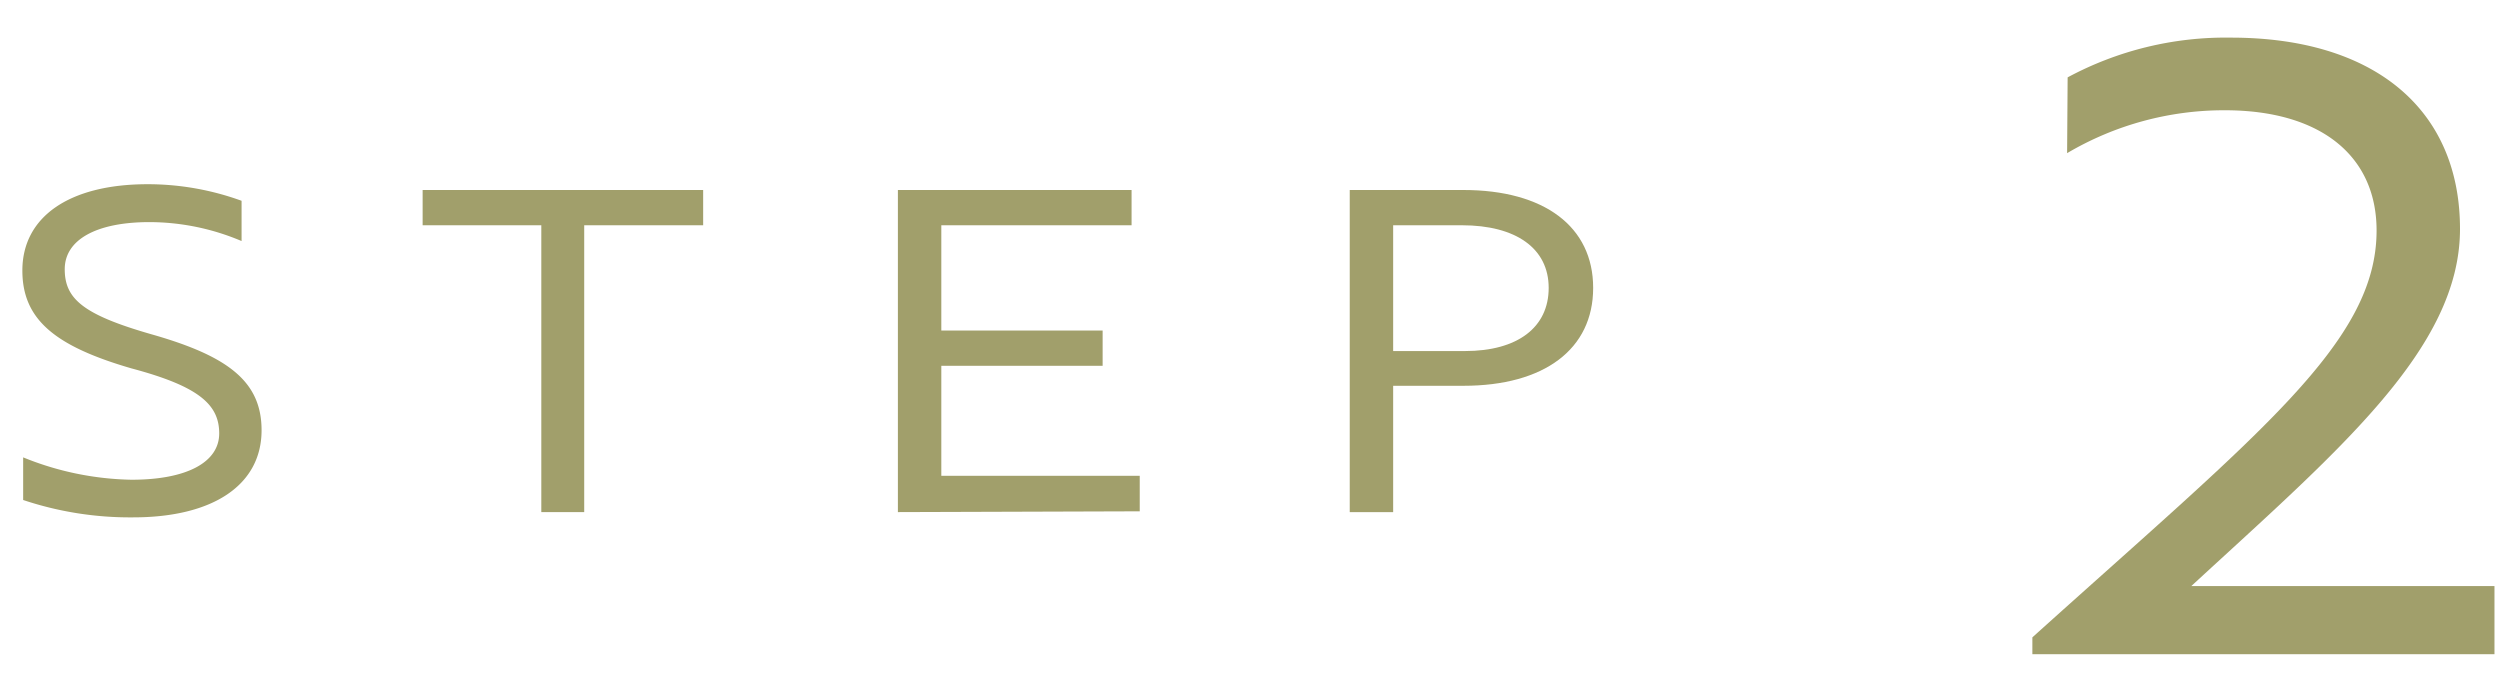 <svg xmlns="http://www.w3.org/2000/svg" viewBox="0 0 95 26"><defs><style>.cls-1{fill:#a19f6b;}.cls-2{fill:none;opacity:0.4;}</style></defs><g id="レイヤー_2" data-name="レイヤー 2"><g id="contents"><path class="cls-1" d="M.88,19V17.38A11.41,11.41,0,0,0,5,18.23c2.09,0,3.33-.66,3.33-1.76S7.55,14.68,5,14C2.07,13.15.85,12.13.85,10.28.85,8.24,2.63,7,5.61,7a10.44,10.44,0,0,1,3.57.63V9.16a9,9,0,0,0-3.5-.72c-2,0-3.22.66-3.22,1.79s.7,1.73,3.32,2.48c2.91.83,4.16,1.8,4.16,3.64,0,2.07-1.83,3.31-4.88,3.31A12.81,12.81,0,0,1,.88,19Z"/><path class="cls-1" d="M22.2,8.56v10.9H20.57V8.56H16.06V7.22H26.72V8.56Z"/><path class="cls-1" d="M34.12,19.46V7.22H43V8.56H35.77v4H41.9v1.34H35.77v4.18h7.54v1.35Z"/><path class="cls-1" d="M52.94,14.66v4.8H51.29V7.22h4.32c3.07,0,4.93,1.39,4.93,3.72s-1.86,3.72-4.93,3.72Zm0-6.1v4.78h2.73c2,0,3.18-.9,3.18-2.4s-1.24-2.38-3.3-2.38Z"/><path class="cls-1" d="M78.57,2.94a12.68,12.68,0,0,1,6.21-1.51c5.44,0,8.7,2.72,8.7,7.27s-4.61,8.41-10.21,13.57H94.79v2.59H77.23v-.64C85.9,16.41,90.31,13,90.31,8.76c0-2.85-2.14-4.57-5.76-4.57a11.73,11.73,0,0,0-6,1.63Z"/><rect class="cls-2" width="95" height="26"/></g></g></svg>